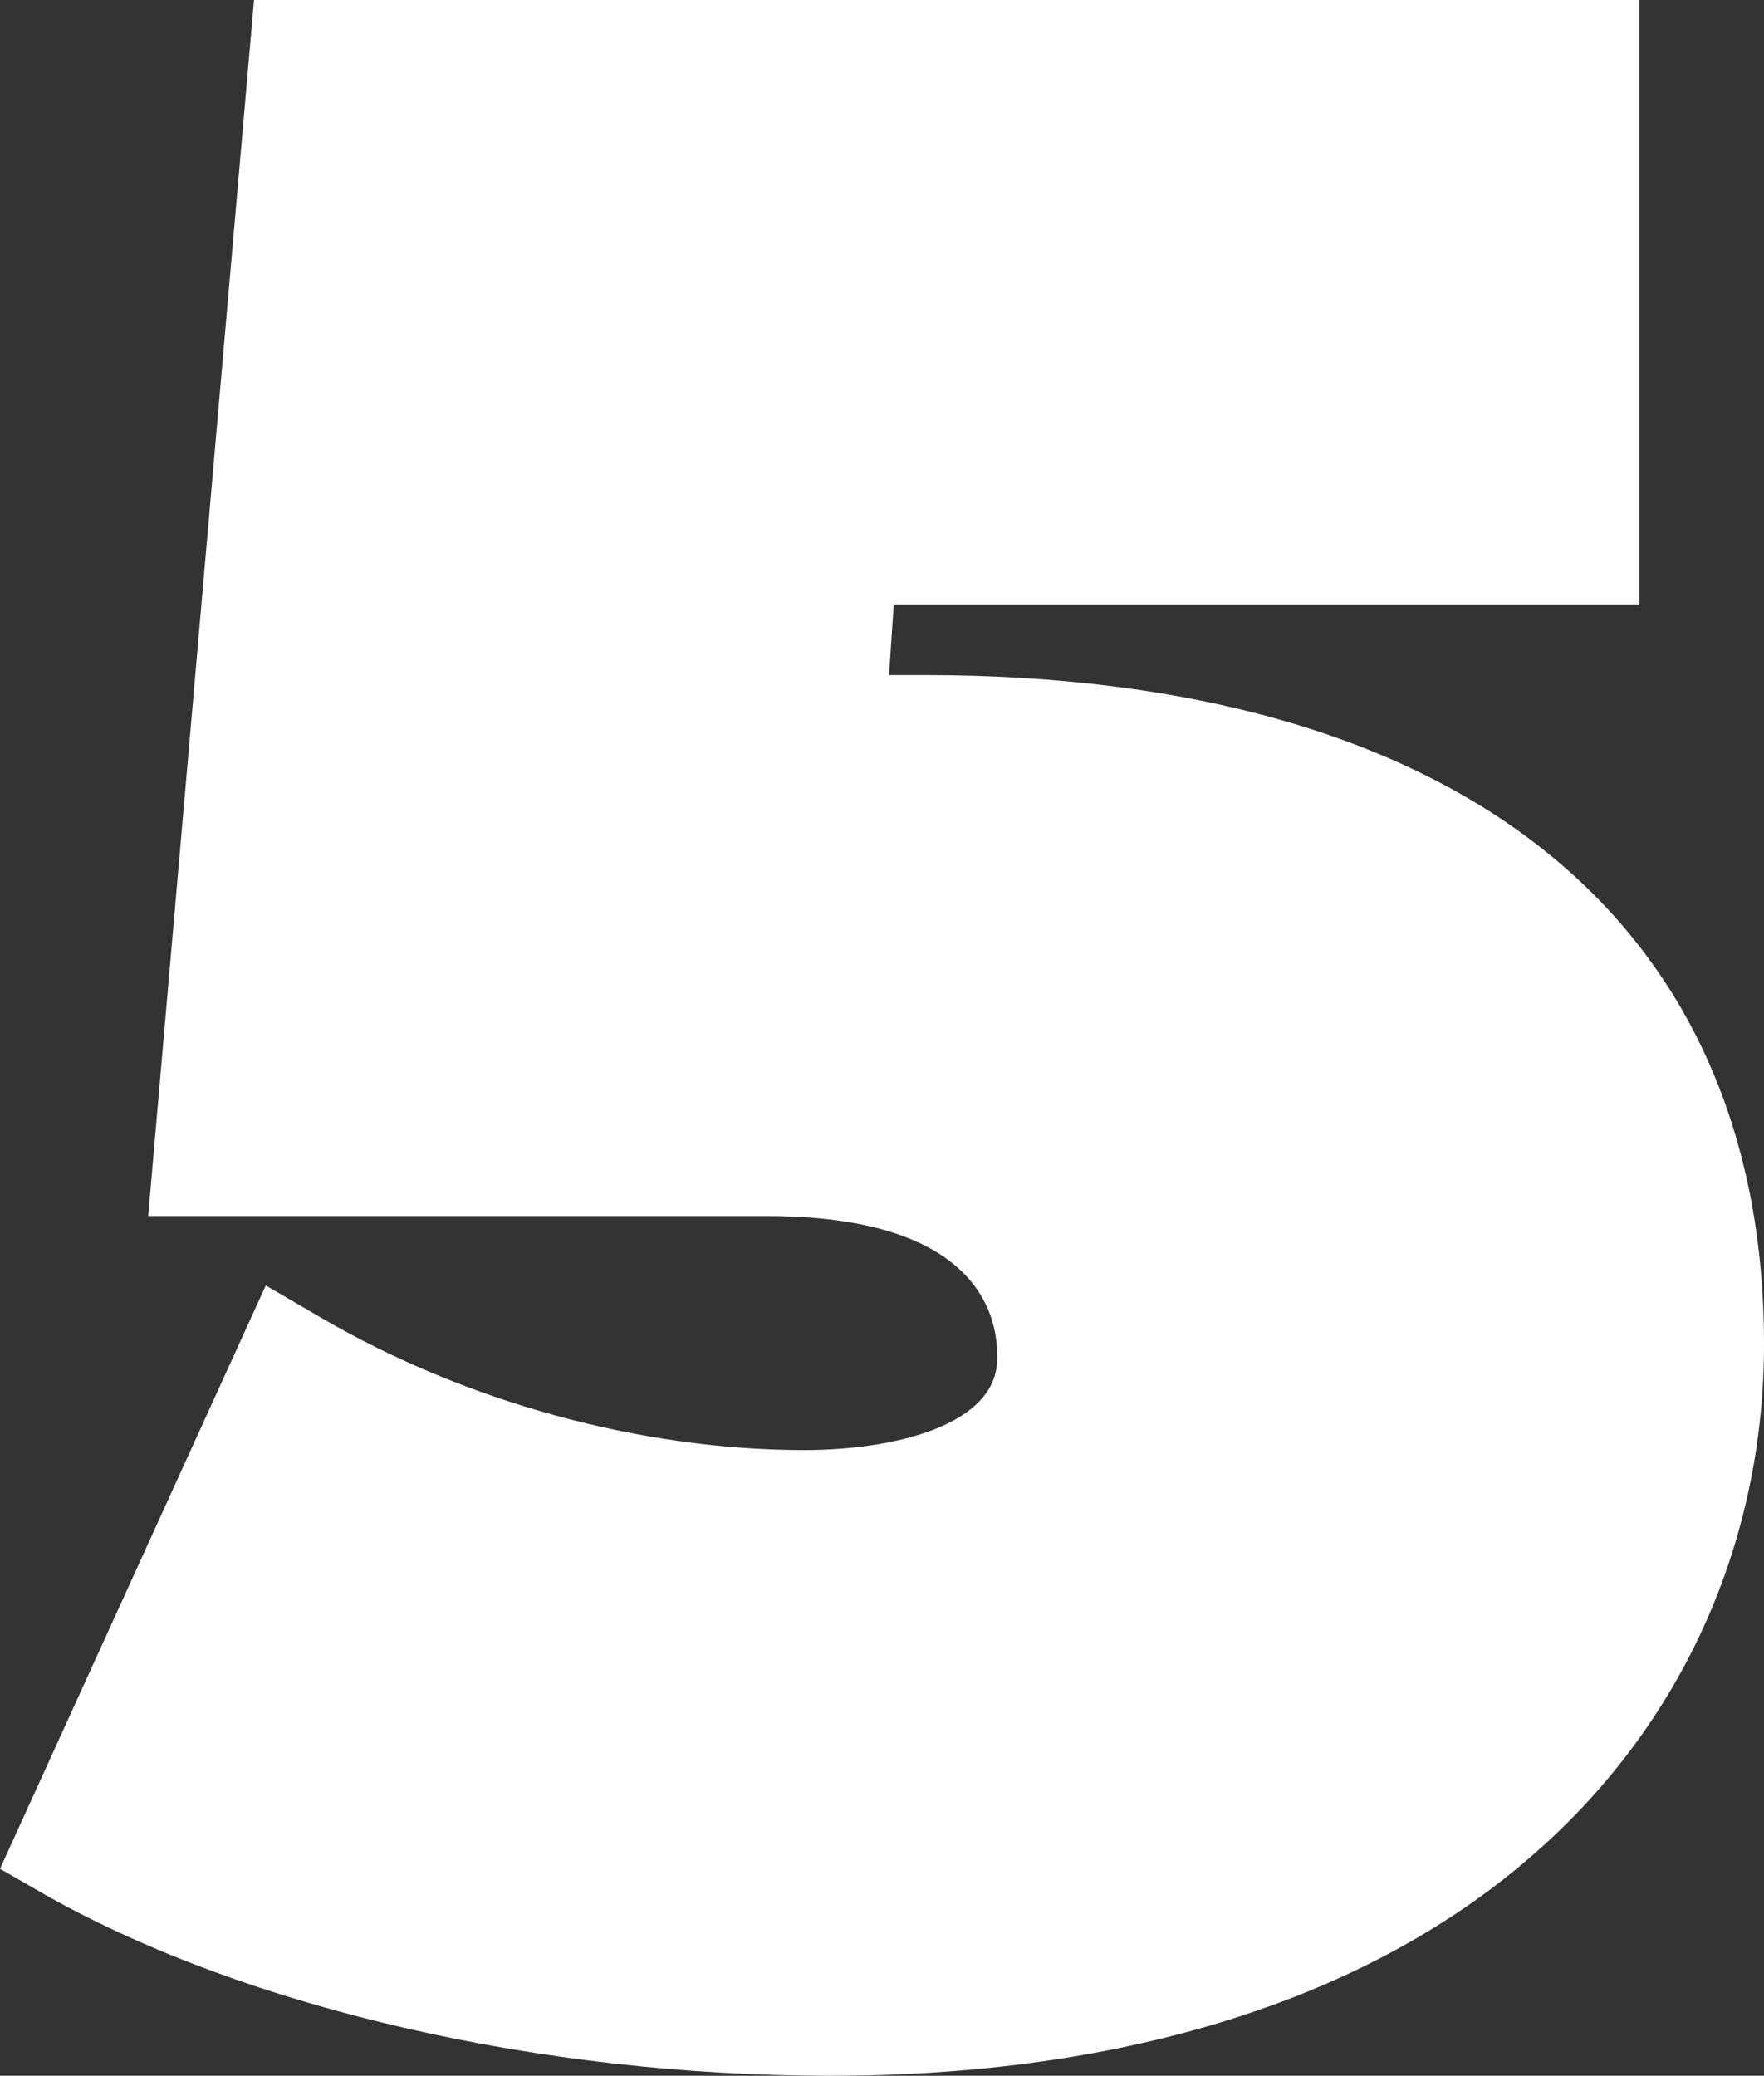 <?xml version="1.0" encoding="UTF-8" standalone="no"?><!-- Generator: Adobe Illustrator 21.0.2, SVG Export Plug-In . SVG Version: 6.00 Build 0)  --><svg xmlns="http://www.w3.org/2000/svg" enable-background="new 0 0 150 176.5" fill="#000000" id="Layer_1" version="1.1" viewBox="0 0 150 176.5" x="0px" xml:space="preserve" y="0px">
<rect x="0" y="0" width="150" height="176.5" fill="#333333" stroke="none"/>
<g id="change1_1"><path d="m78.6 57.4h-3l0.4-6h63.4v-51.4h-117.8l-9 103.4h52.6c19.6 0 19.6 10.1 19.6 12.1 0 5.7-8.8 7.8-16.4 7.8-13.9 0-28.8-4.1-41-11.2l-4.8-2.8-22.6 49.6 4 2.3c17.1 9.6 42 15.3 66.6 15.3 25.2 0 46-6.6 60-19 12.5-11 19.4-26.4 19.4-43.2 0-36.1-26-56.9-71.4-56.9z" fill="#ffffff"/></g>
</svg>